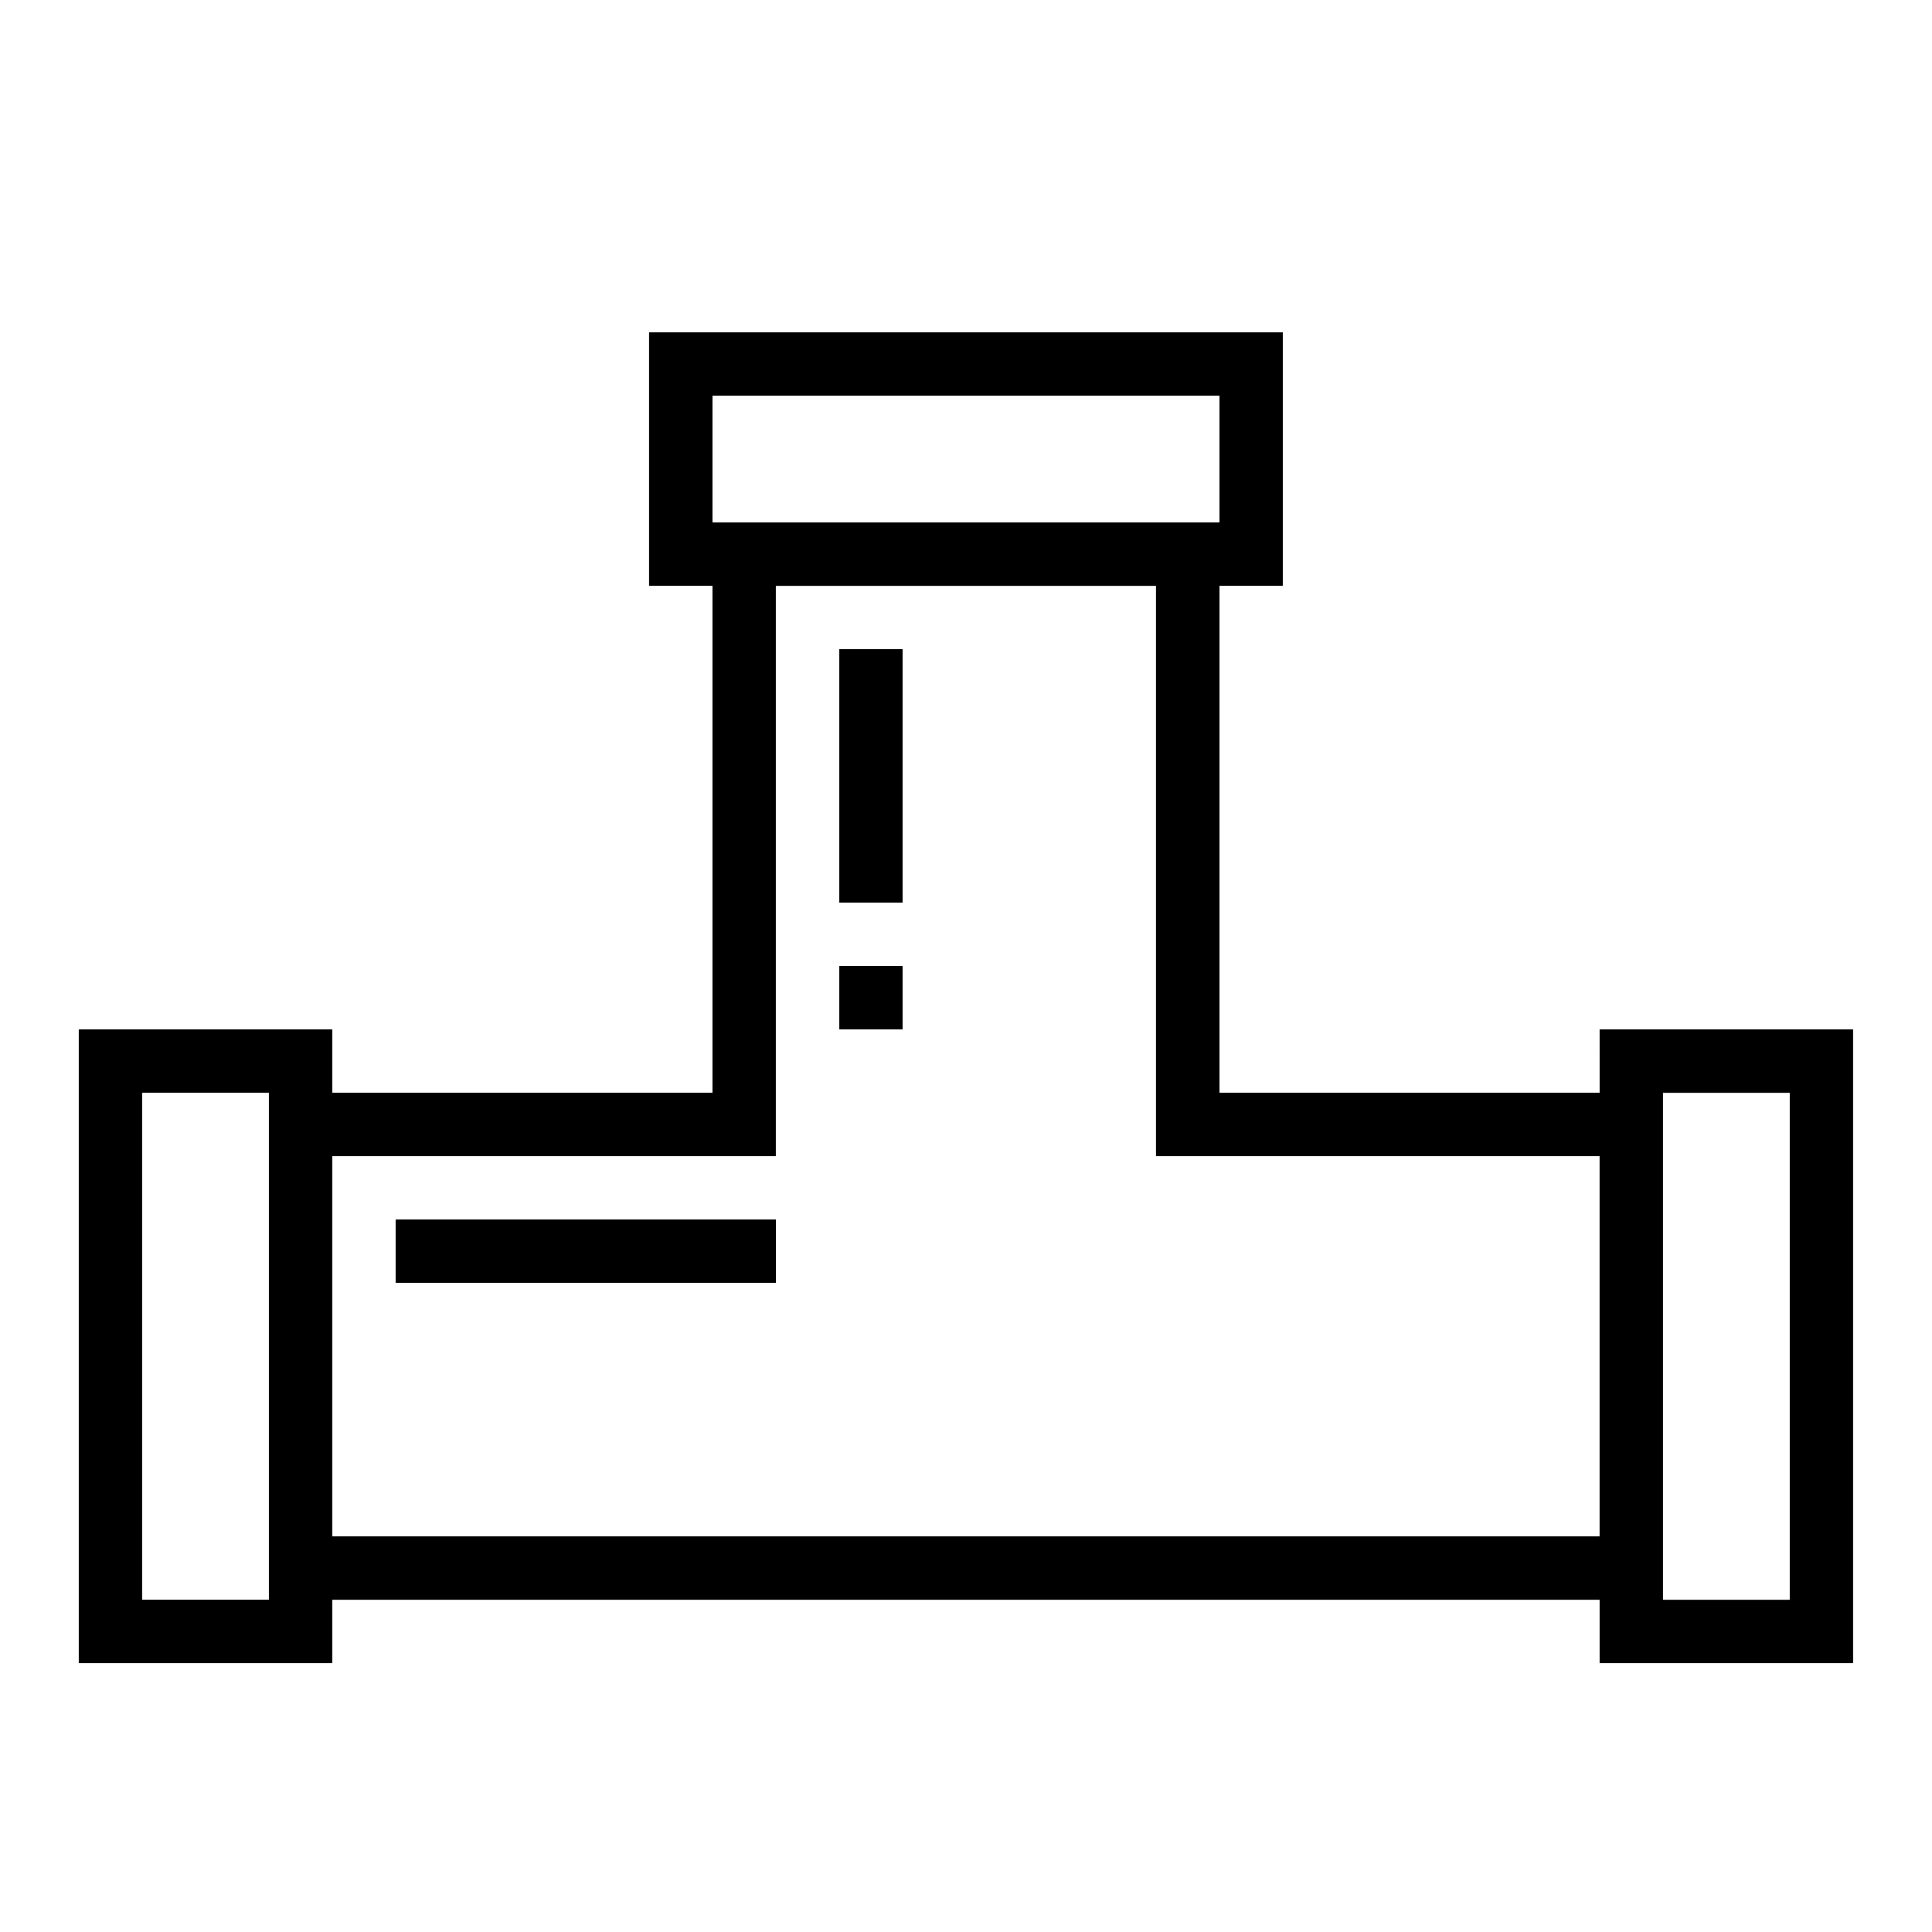 <?xml version="1.0" encoding="UTF-8"?>
<!-- Uploaded to: SVG Repo, www.svgrepo.com, Generator: SVG Repo Mixer Tools -->
<svg fill="#000000" width="800px" height="800px" version="1.1" viewBox="144 144 512 512" xmlns="http://www.w3.org/2000/svg">
 <g>
  <path d="m567.93 433.59h-100.76v-134.35h16.793v-67.176h-167.94v67.176h16.793v134.35h-100.76v-16.793h-67.176v167.94h67.176v-16.793h335.87v16.793h67.176v-167.94h-67.176zm-235.11-184.73h134.35v33.586h-134.35zm-134.35 319.08h-16.793v-134.35h33.586v134.35zm33.586-16.793v-100.76h117.55v-151.14h100.76v151.14h117.55v100.76zm369.46-117.55h16.793v134.35h-33.586v-134.35z"/>
  <path d="m366.41 316.03h16.793v67.176h-16.793z"/>
  <path d="m366.41 400h16.793v16.793h-16.793z"/>
  <path d="m248.86 467.17h100.76v16.793h-100.76z"/>
 </g>
</svg>